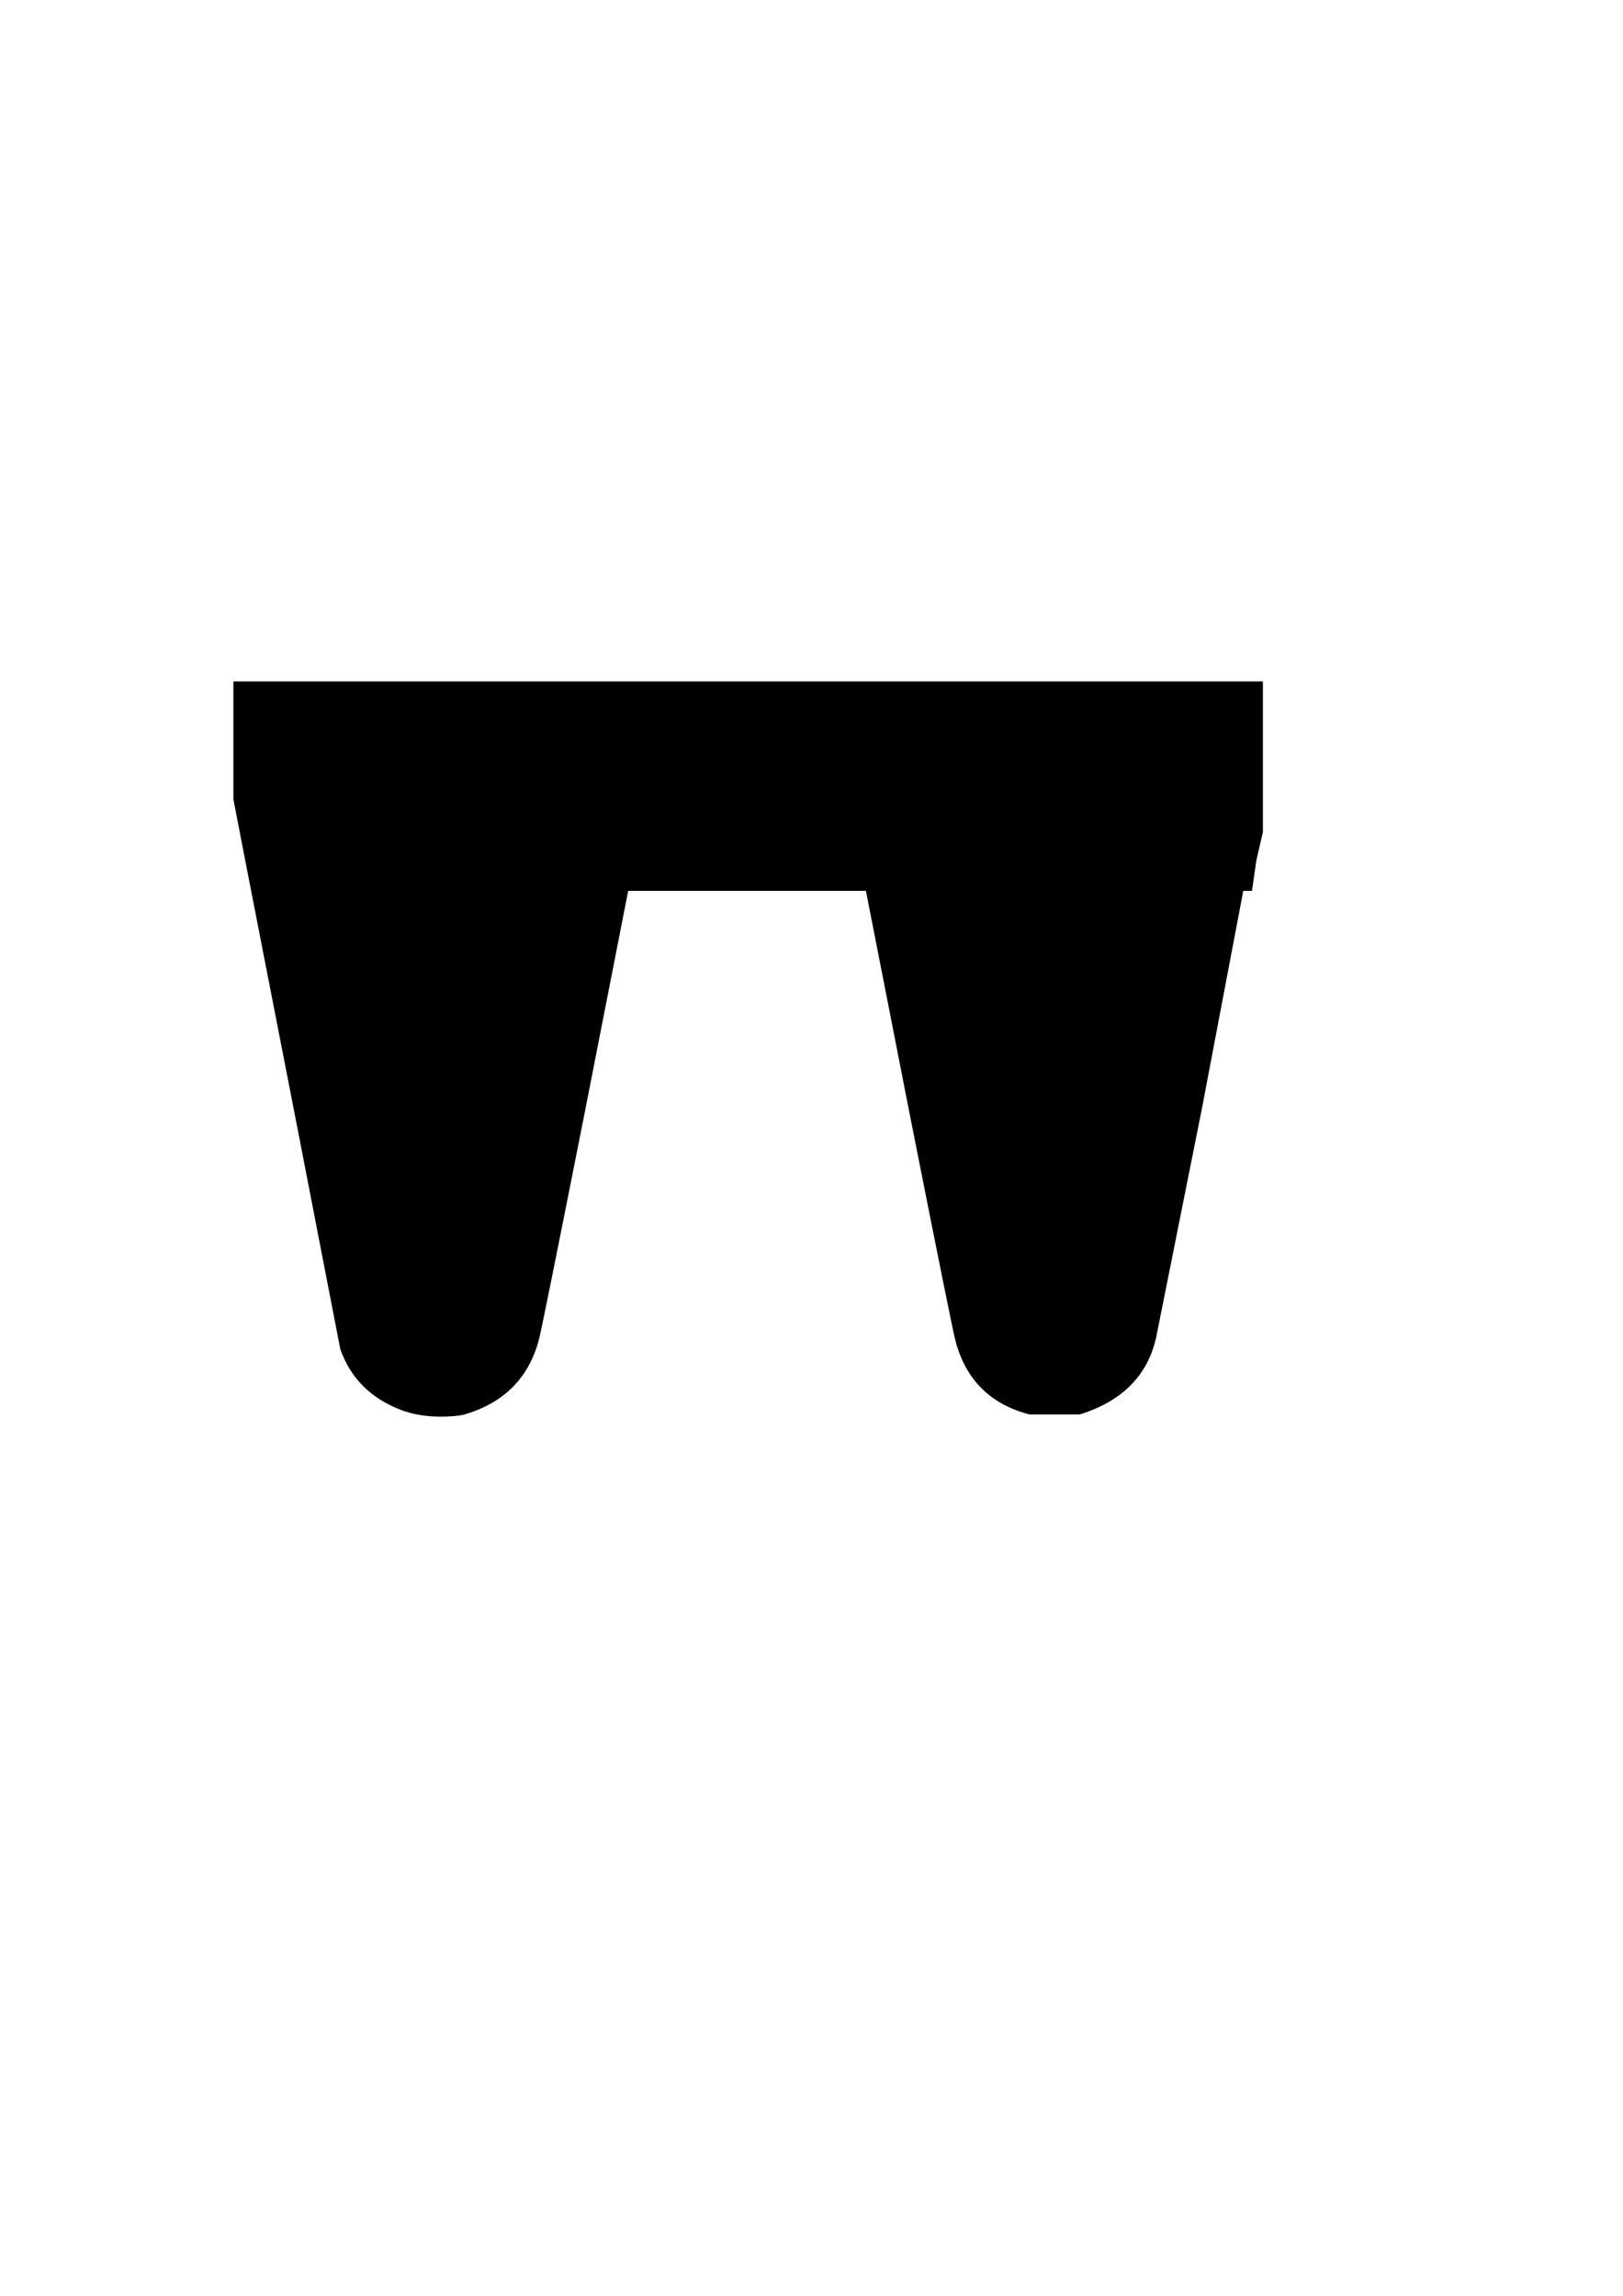 <?xml version="1.0" encoding="UTF-8" standalone="no"?>
<!-- Created with Inkscape (http://www.inkscape.org/) -->
<svg
   xmlns:dc="http://purl.org/dc/elements/1.1/"
   xmlns:cc="http://creativecommons.org/ns#"
   xmlns:rdf="http://www.w3.org/1999/02/22-rdf-syntax-ns#"
   xmlns:svg="http://www.w3.org/2000/svg"
   xmlns="http://www.w3.org/2000/svg"
   xmlns:sodipodi="http://sodipodi.sourceforge.net/DTD/sodipodi-0.dtd"
   xmlns:inkscape="http://www.inkscape.org/namespaces/inkscape"
   width="744.094"
   height="1052.362"
   id="svg2"
   sodipodi:version="0.32"
   inkscape:version="0.46"
   sodipodi:docname="Quotation_Mark.svg"
   inkscape:output_extension="org.inkscape.output.svg.inkscape">
  <defs
     id="defs4">
    <inkscape:perspective
       sodipodi:type="inkscape:persp3d"
       inkscape:vp_x="0 : 526.18109 : 1"
       inkscape:vp_y="0 : 1000 : 0"
       inkscape:vp_z="744.09448 : 526.18109 : 1"
       inkscape:persp3d-origin="372.04724 : 350.78739 : 1"
       id="perspective10" />
  </defs>
  <sodipodi:namedview
     id="base"
     pagecolor="#ffffff"
     bordercolor="#666666"
     borderopacity="1.0"
     gridtolerance="10000"
     guidetolerance="10"
     objecttolerance="10"
     inkscape:pageopacity="0.0"
     inkscape:pageshadow="2"
     inkscape:zoom="0.35"
     inkscape:cx="393.917"
     inkscape:cy="601.64225"
     inkscape:document-units="px"
     inkscape:current-layer="layer1"
     showgrid="false"
     inkscape:window-width="1038"
     inkscape:window-height="737"
     inkscape:window-x="5"
     inkscape:window-y="73" />
  <g
     inkscape:label="Layer 1"
     inkscape:groupmode="layer"
     id="layer1">
    <path
       style="font-size:1000px;font-style:normal;font-variant:normal;font-weight:normal;font-stretch:normal;fill:#000000;fill-opacity:1;stroke:none;stroke-width:1px;stroke-linecap:butt;stroke-linejoin:miter;stroke-opacity:1;font-family:OCRA;-inkscape-font-specification:OCRA"
       d="M 107,339.362 L 107,312.362 L 343,312.362 L 579,312.362 L 579,347.362 L 579,381.362 L 576,394.362 L 574,408.362 L 572,408.362 L 570,408.362 L 551,508.362 C 537.666,575.029 530.666,610.029 530,613.362 C 525.999,630.696 514.333,642.363 495,648.362 L 473,648.362 L 472,648.362 C 454,643.696 442.666,632.363 438,614.362 C 437.333,612.363 430.333,577.696 417,510.362 L 397,408.362 L 342,408.362 L 288,408.362 L 268,510.362 C 254.666,577.696 247.666,612.363 247,614.362 C 242.333,631.696 231,643.029 213,648.362 C 210.333,649.029 206.666,649.363 202,649.362 C 195.333,649.363 189.333,648.363 184,646.362 C 170,641.029 160.667,631.696 156,618.362 C 155.333,615.029 149,582.363 137,520.362 L 113,397.362 L 107,366.362 L 107,339.362"
       id="text7507" />
  </g>
</svg>
